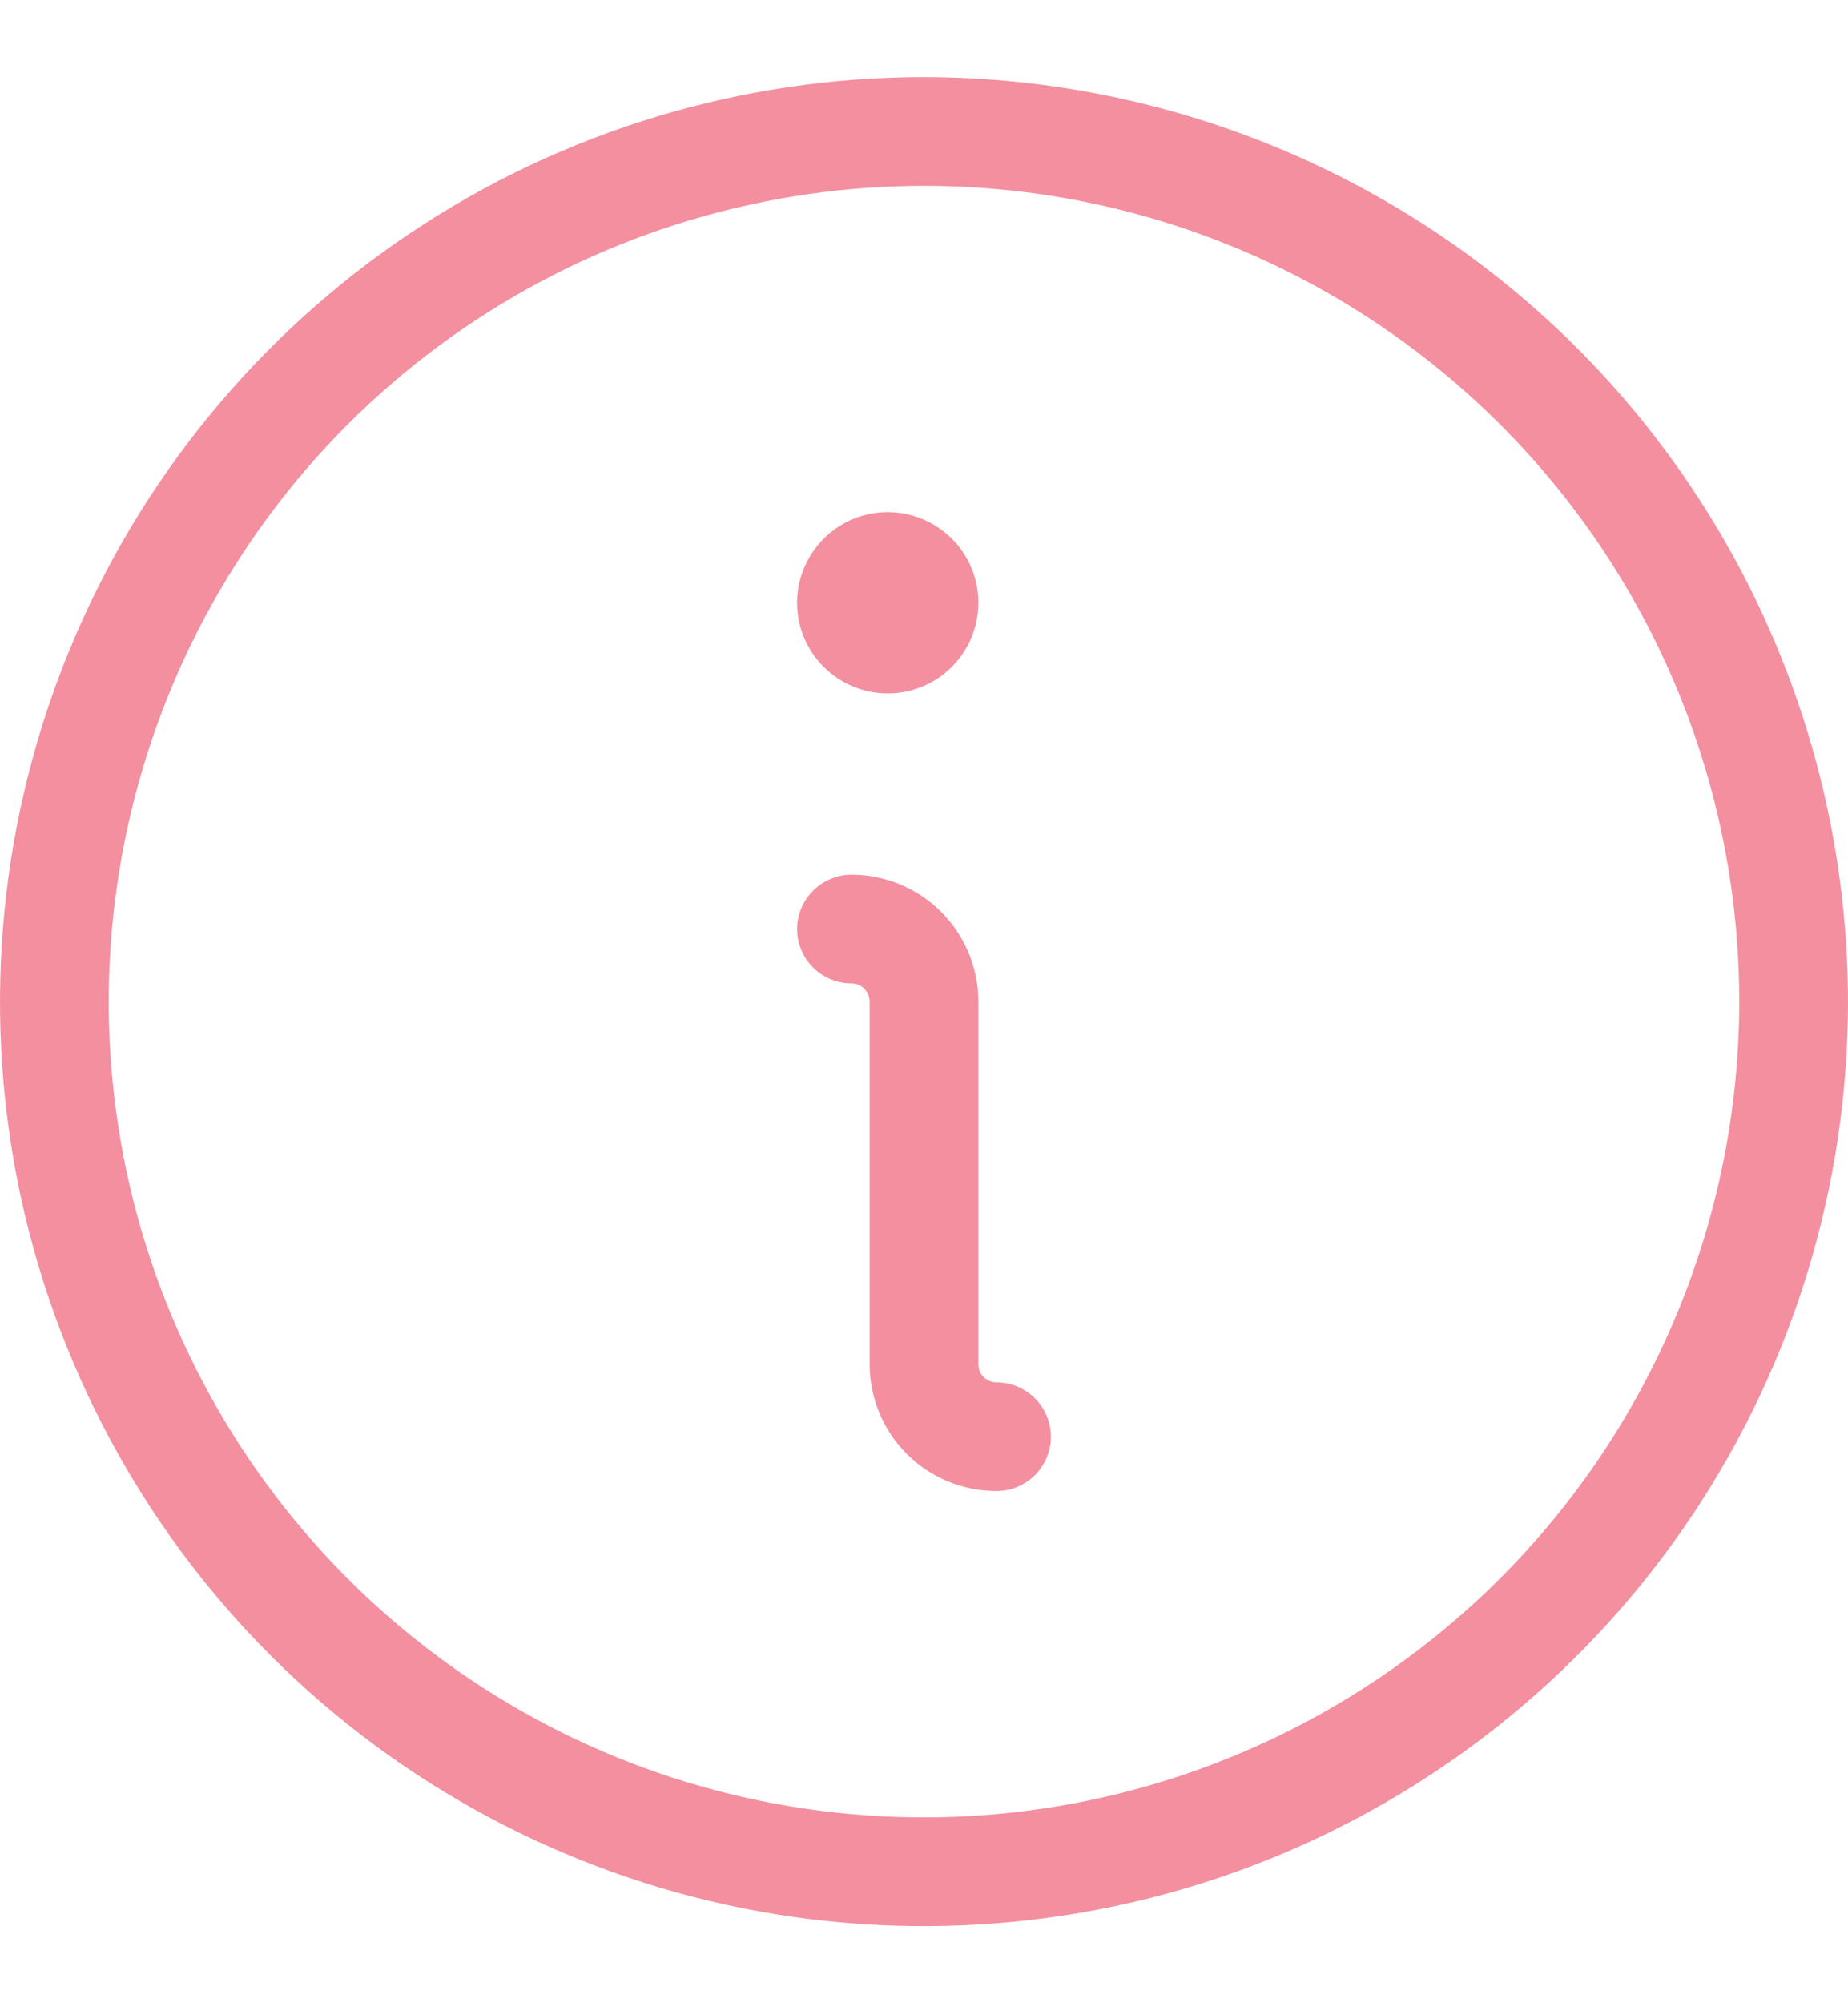 <svg width="12" height="13" viewBox="0 0 12 13" fill="none" xmlns="http://www.w3.org/2000/svg">
<path d="M6.824 9.324C6.824 9.417 6.786 9.507 6.72 9.573C6.654 9.639 6.564 9.676 6.471 9.676C6.252 9.676 6.043 9.59 5.888 9.435C5.734 9.281 5.647 9.071 5.647 8.853V6.5C5.647 6.469 5.635 6.439 5.613 6.417C5.591 6.395 5.561 6.382 5.529 6.382C5.436 6.382 5.346 6.345 5.28 6.279C5.214 6.213 5.176 6.123 5.176 6.029C5.176 5.936 5.214 5.846 5.28 5.78C5.346 5.714 5.436 5.676 5.529 5.676C5.748 5.676 5.957 5.763 6.112 5.918C6.266 6.072 6.353 6.282 6.353 6.5V8.853C6.353 8.884 6.365 8.914 6.387 8.936C6.409 8.958 6.439 8.971 6.471 8.971C6.564 8.971 6.654 9.008 6.72 9.074C6.786 9.14 6.824 9.23 6.824 9.324ZM5.765 4.5C5.881 4.5 5.995 4.465 6.092 4.401C6.188 4.336 6.264 4.244 6.308 4.137C6.353 4.029 6.364 3.911 6.342 3.797C6.319 3.683 6.263 3.578 6.181 3.496C6.098 3.414 5.994 3.358 5.879 3.335C5.765 3.312 5.647 3.324 5.54 3.368C5.432 3.413 5.34 3.488 5.276 3.585C5.211 3.682 5.176 3.795 5.176 3.912C5.176 4.068 5.238 4.217 5.349 4.328C5.459 4.438 5.609 4.5 5.765 4.5ZM12 6.5C12 7.687 11.648 8.847 10.989 9.833C10.329 10.82 9.392 11.589 8.296 12.043C7.2 12.497 5.993 12.616 4.829 12.385C3.666 12.153 2.596 11.582 1.757 10.743C0.918 9.904 0.347 8.834 0.115 7.671C-0.116 6.507 0.003 5.3 0.457 4.204C0.911 3.108 1.68 2.17 2.667 1.511C3.653 0.852 4.813 0.5 6 0.5C7.591 0.502 9.116 1.135 10.241 2.259C11.365 3.384 11.998 4.909 12 6.5ZM11.294 6.5C11.294 5.453 10.984 4.429 10.402 3.559C9.82 2.688 8.993 2.01 8.026 1.609C7.059 1.208 5.994 1.103 4.967 1.308C3.94 1.512 2.997 2.016 2.256 2.756C1.516 3.497 1.012 4.44 0.808 5.467C0.603 6.494 0.708 7.559 1.109 8.526C1.51 9.493 2.188 10.32 3.059 10.902C3.929 11.484 4.953 11.794 6 11.794C7.404 11.793 8.749 11.234 9.742 10.242C10.734 9.249 11.293 7.904 11.294 6.5Z" fill="#F38F9F"/>
</svg>

